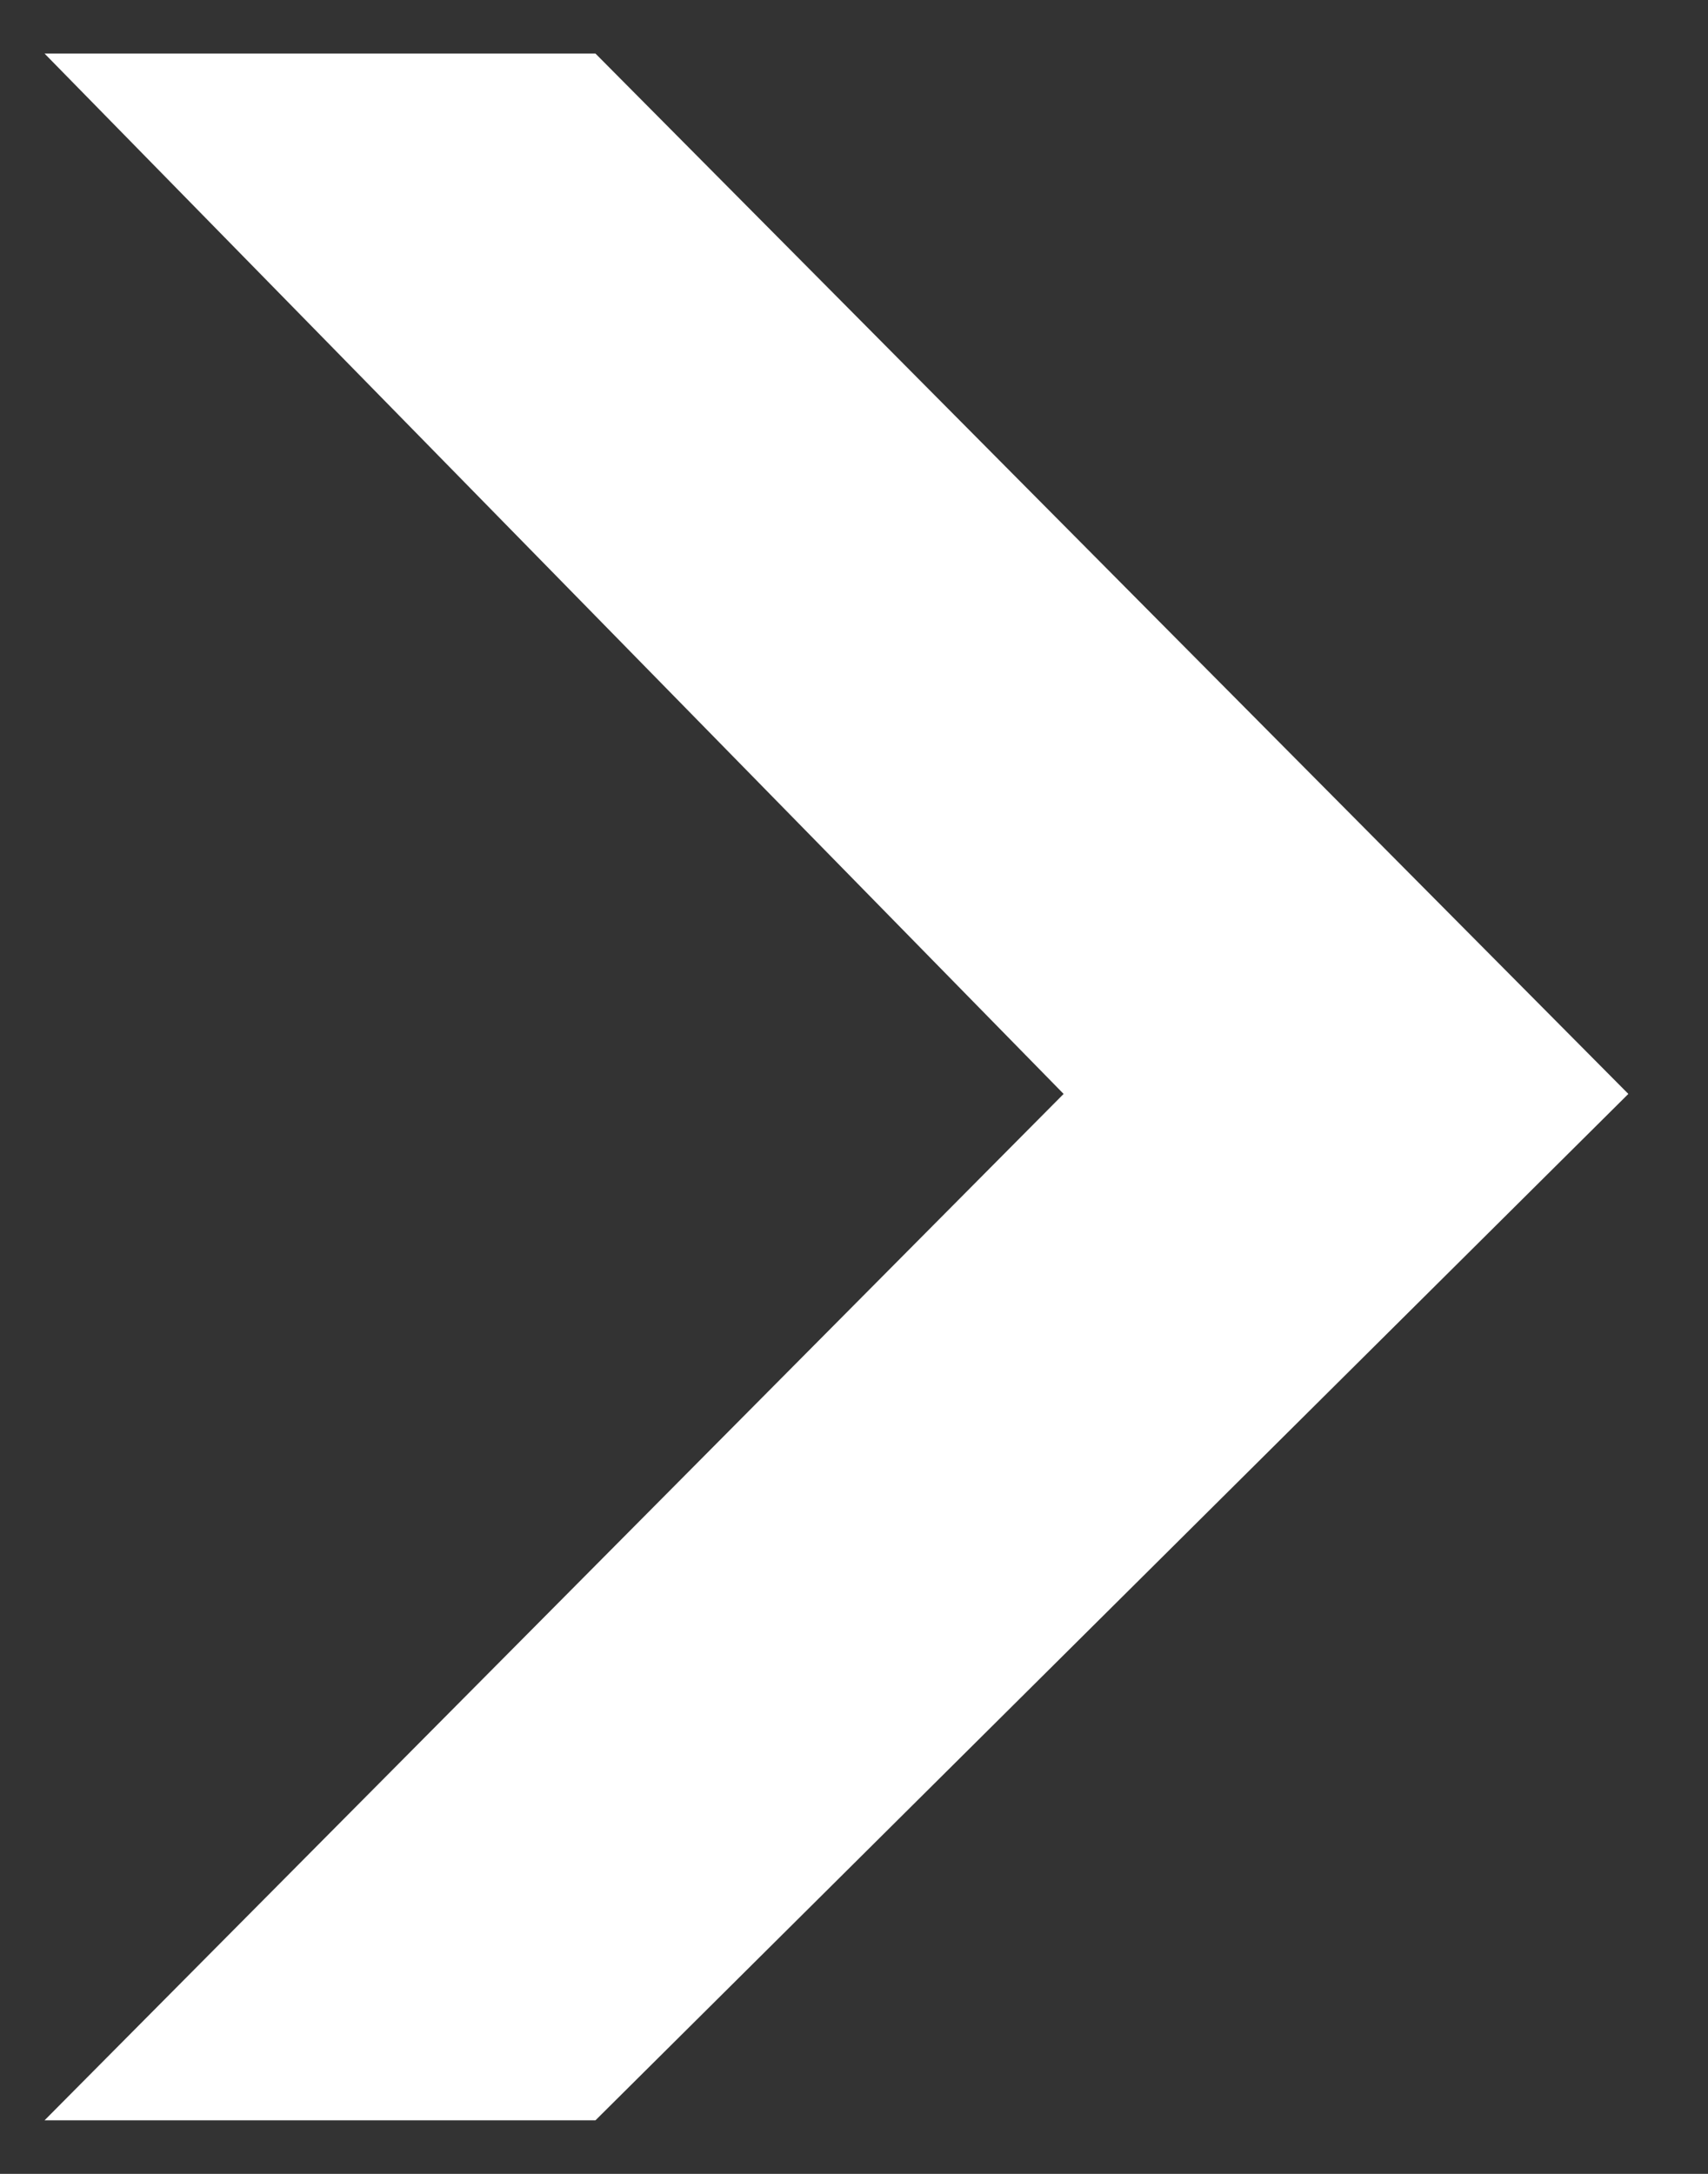 <svg width="11" height="14" viewBox="0 0 11 14" fill="none" xmlns="http://www.w3.org/2000/svg">
<rect x="0" y="0" width="11" height="14" fill="#333333" stroke="none"/>
<path d="M0.287 0.345H3.835L10.487 7.045L3.835 13.655H0.287L6.85 7.045L0.287 0.345Z" fill="#fff"/>
</svg>
